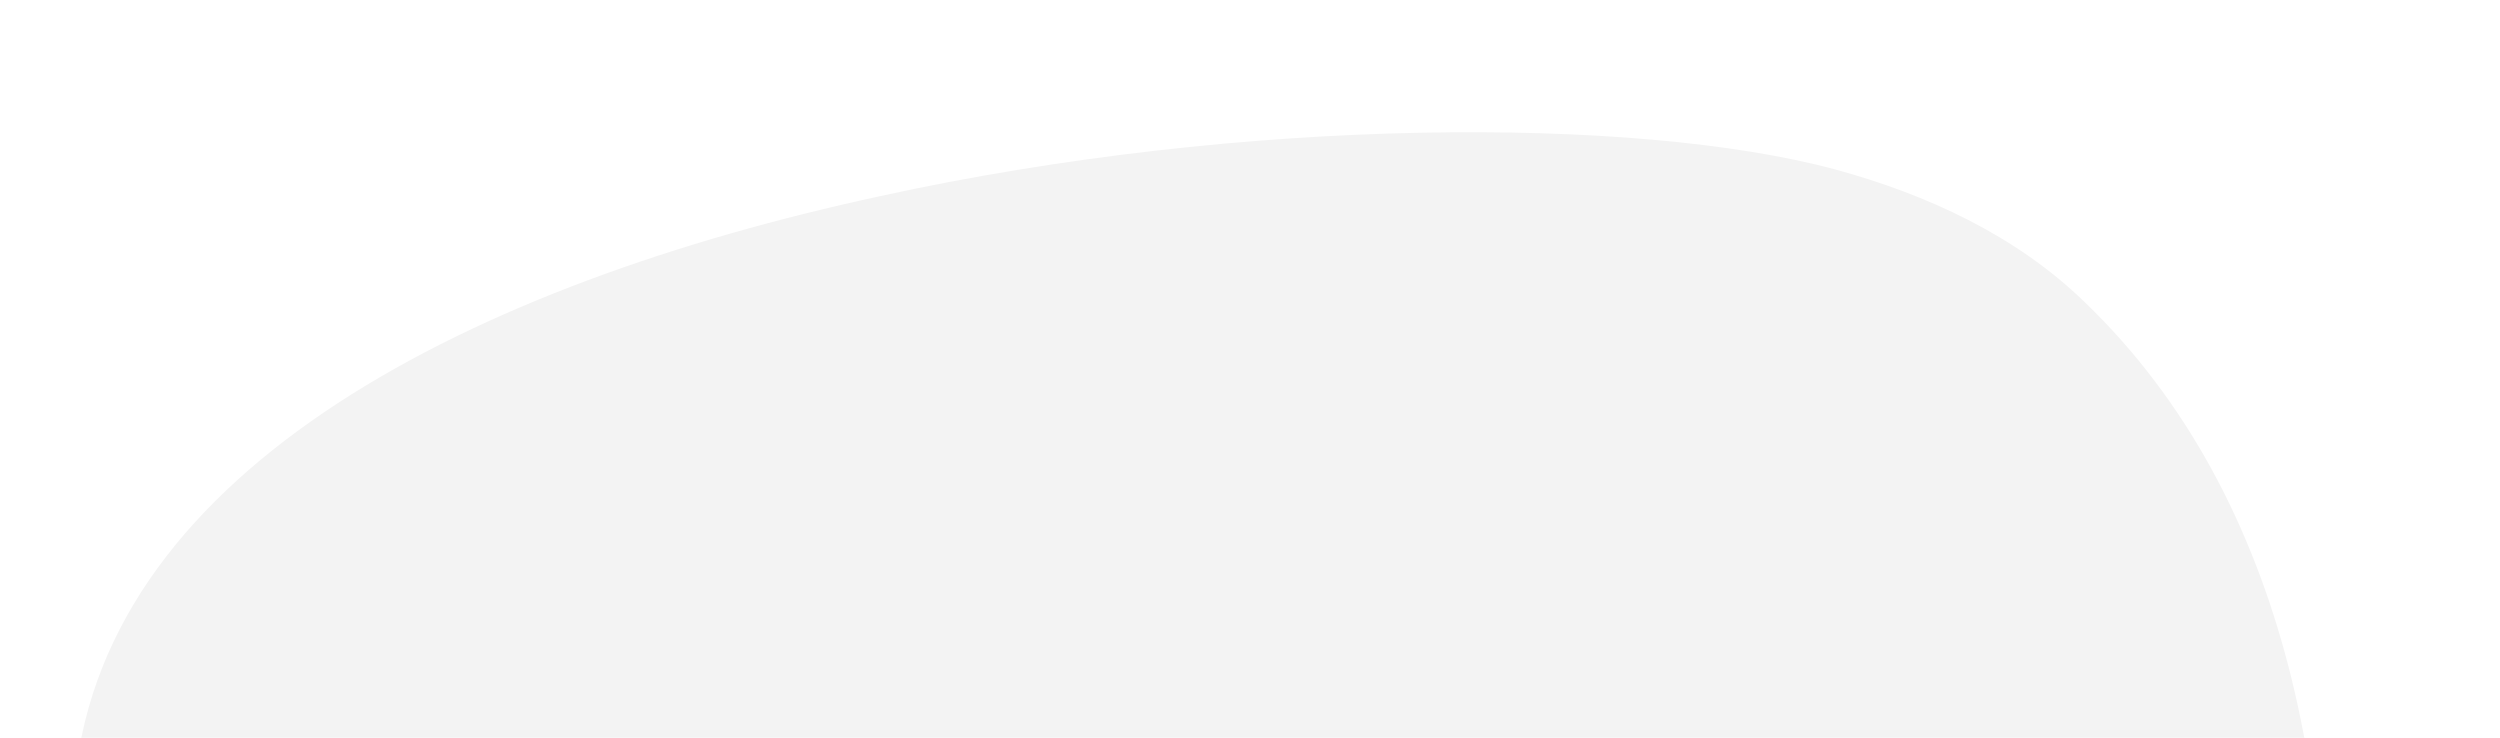 <?xml version="1.0" encoding="UTF-8"?> <svg xmlns="http://www.w3.org/2000/svg" width="1386" height="409" viewBox="0 0 1386 409" fill="none"> <g clip-path="url(#clip0)"> <path opacity="0.05" d="M488.007 108.73C263.605 157.188 59.311 258.651 41.641 431.705C27.747 570.499 196.155 696.719 276.582 794.09C439.73 991.393 647.814 1199.61 915.668 1225.87C946.974 1229.1 977.47 1226.67 1007.43 1213.72C1065.45 1188.08 1107.01 1134.93 1138.04 1082.32C1281.07 848.957 1382.53 385.493 1155.69 167.428C1117.63 130.477 1068.11 107.691 1016.97 93.806C906.72 64.286 689.874 64.456 488.007 108.73Z" fill="black"></path> </g> <defs> <clipPath id="clip0"> <rect width="1386" height="409" fill="white"></rect> </clipPath> </defs> </svg> 